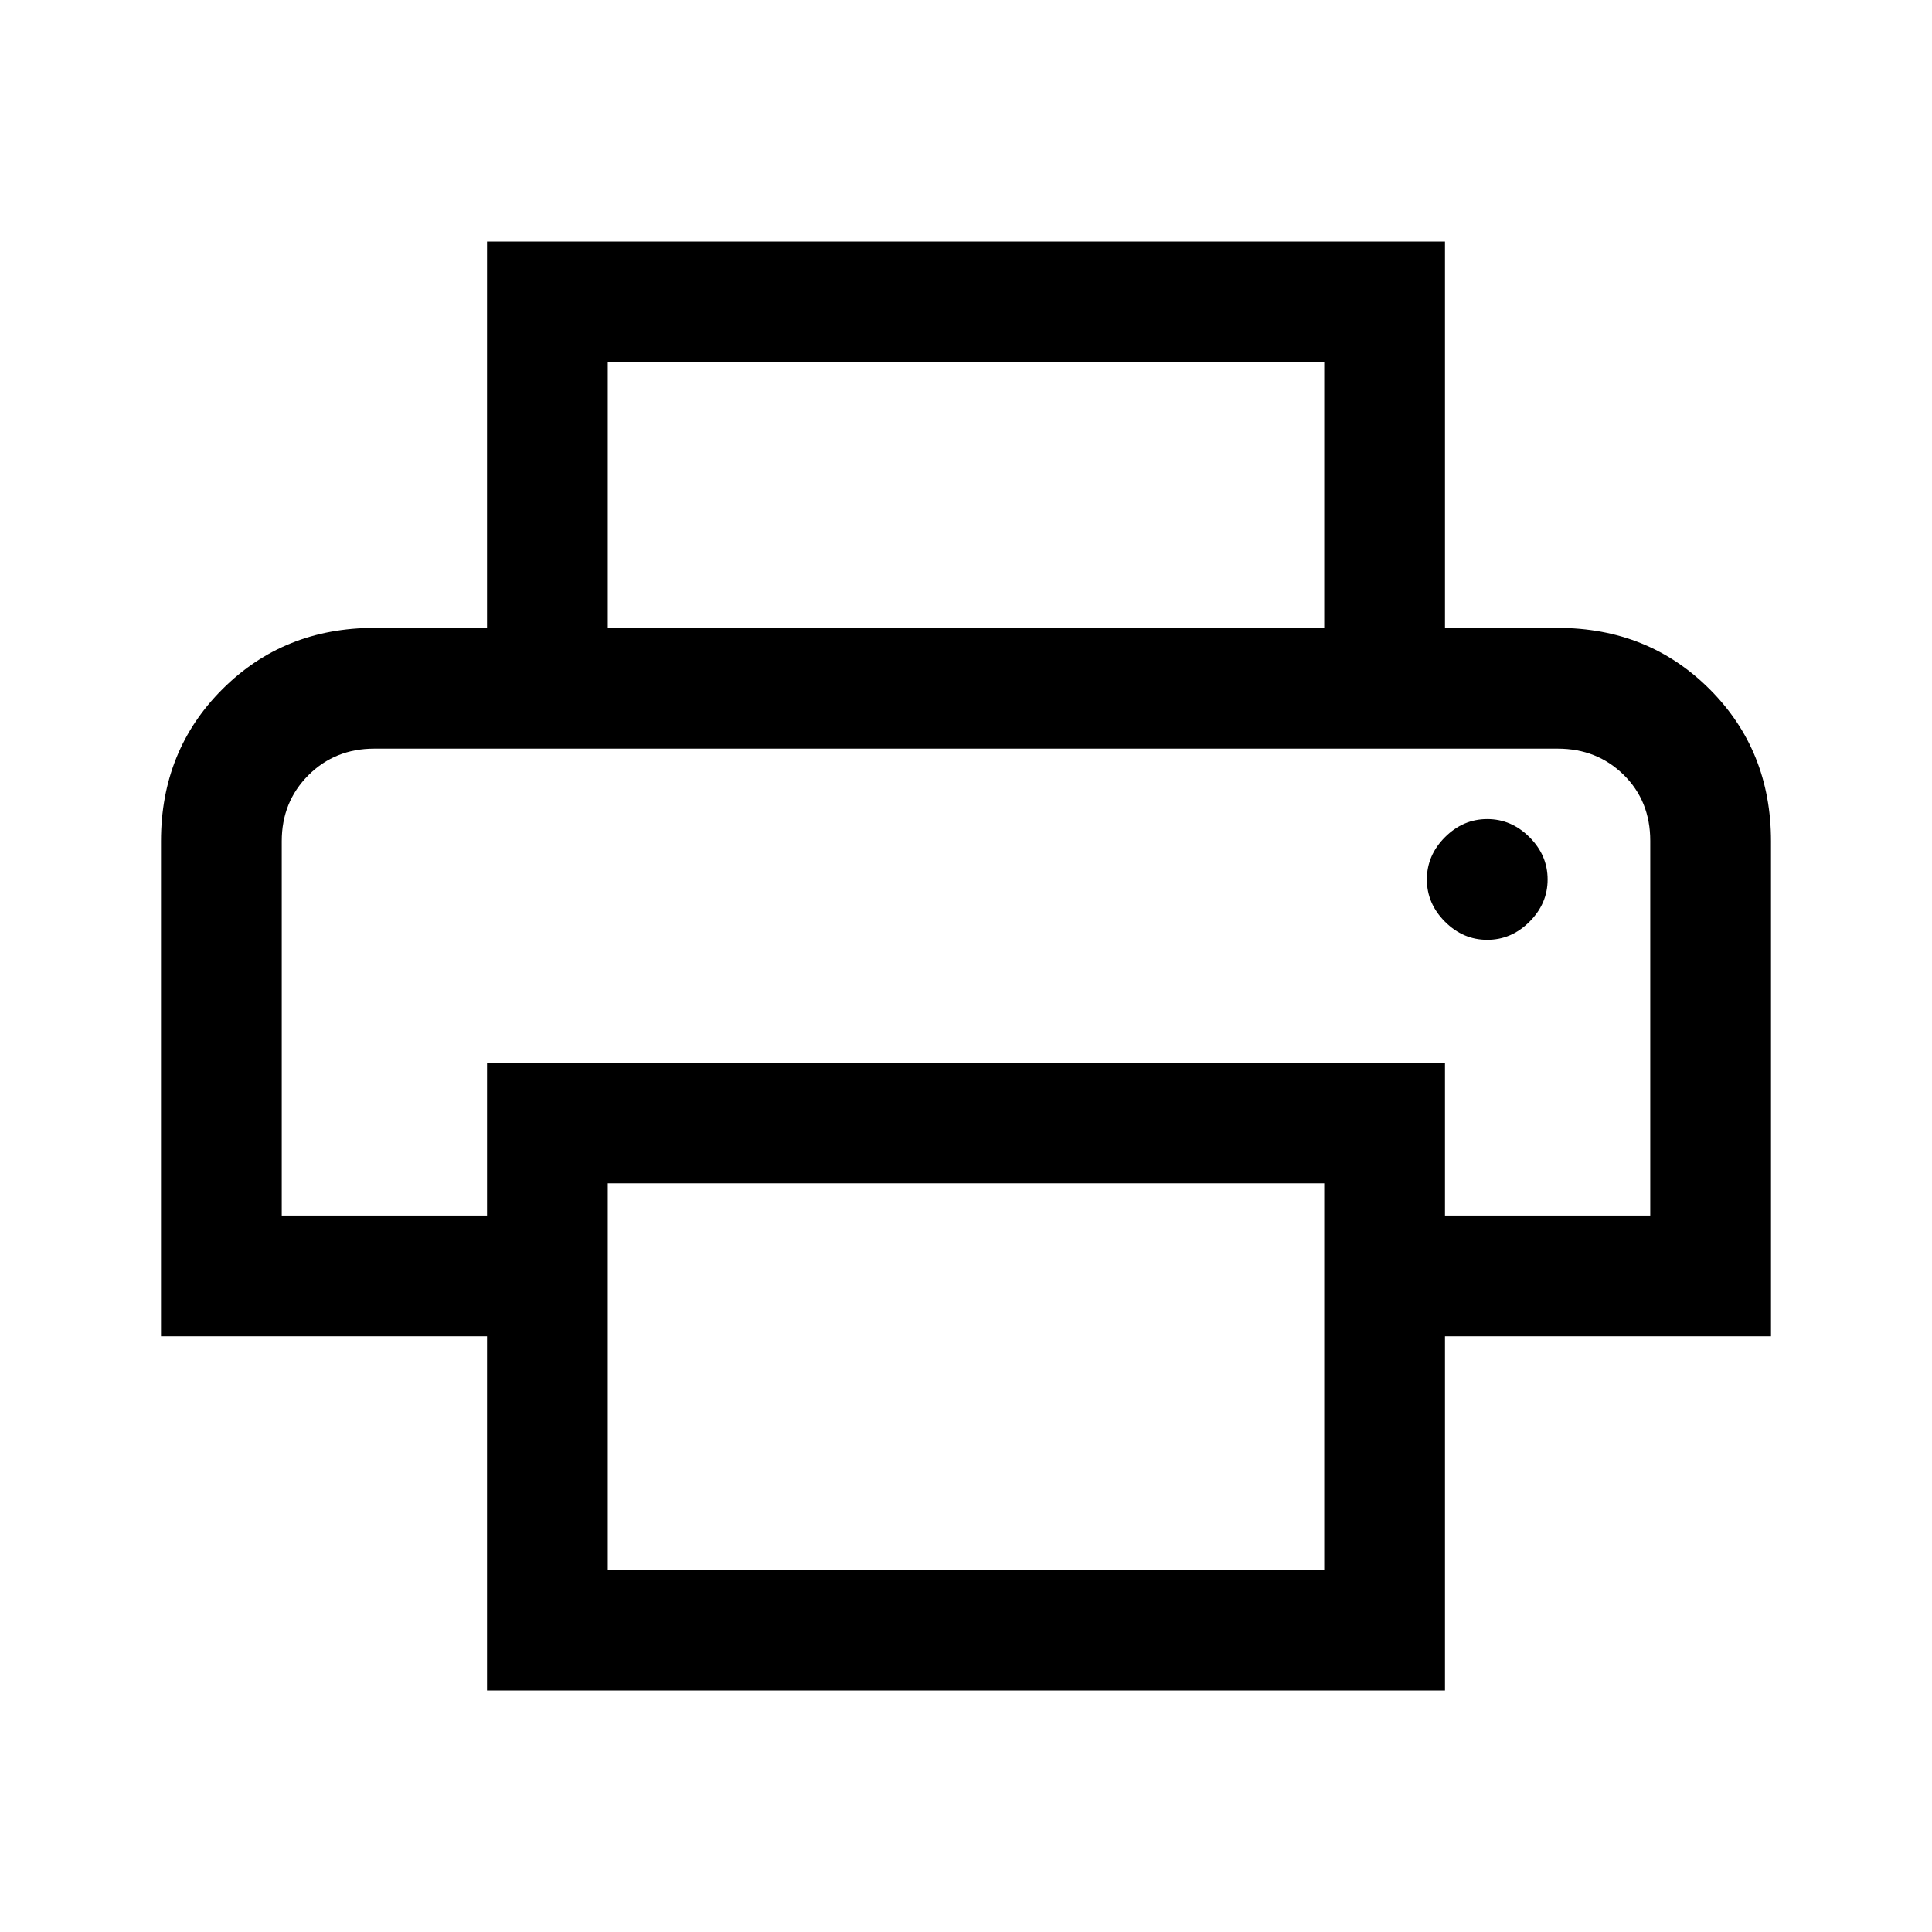 <svg xmlns="http://www.w3.org/2000/svg" width="48" height="48" viewBox="0 -960 960 960"><path d="M658-648v-132H302v132h-60v-192h476v192h-60Zm-518 60h680-680Zm599 95q12 0 21-9t9-21q0-12-9-21t-21-9q-12 0-21 9t-9 21q0 12 9 21t21 9Zm-81 313v-192H302v192h356Zm60 60H242v-176H80v-246q0-45.05 30.5-75.525Q141-648 186-648h588q45.05 0 75.525 30.475Q880-587.05 880-542v246H718v176Zm102-236v-186.215Q820-562 806.775-575 793.55-588 774-588H186q-19.55 0-32.775 13.225Q140-561.55 140-542v186h102v-76h476v76h102Z"/></svg>
